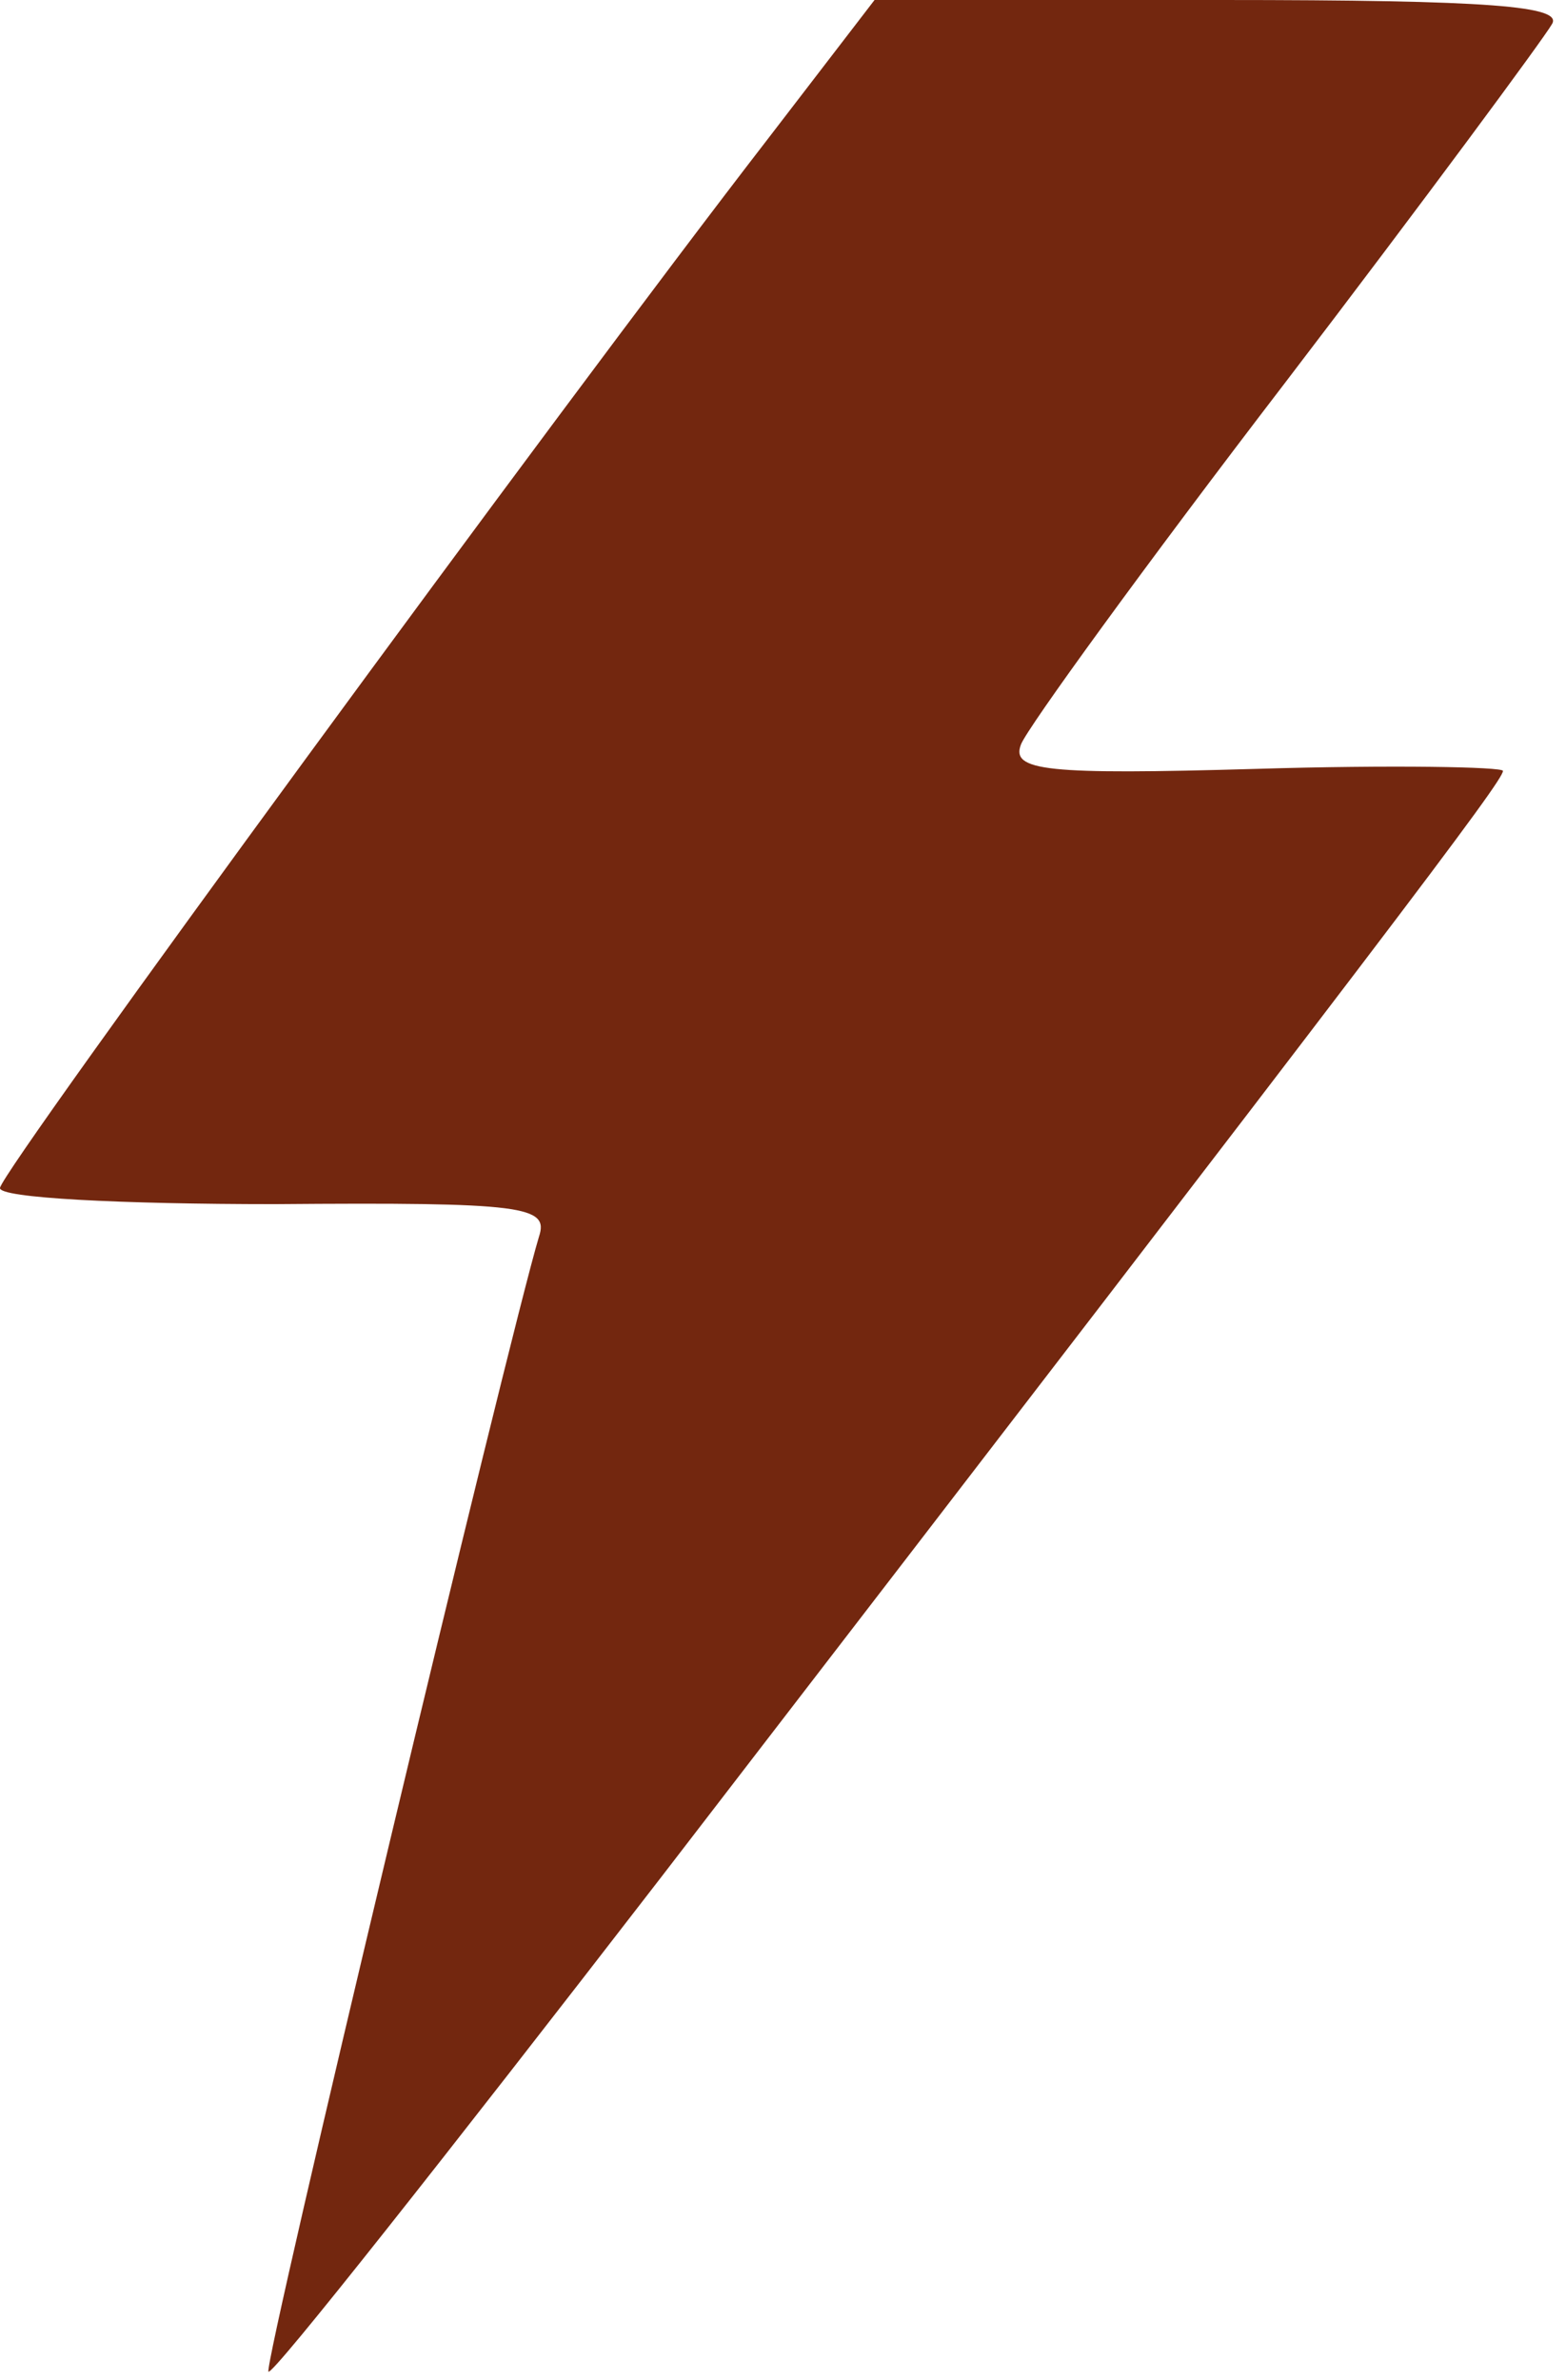<?xml version="1.0" encoding="UTF-8"?> <svg xmlns="http://www.w3.org/2000/svg" width="77" height="117" viewBox="0 0 77 117" fill="none"><path d="M76.301 1.2C75.901 1.9 70.001 9.9 63.201 18.8C56.301 27.8 50.501 35.8 50.201 36.6C49.701 37.9 51.401 38.1 61.801 37.8C68.401 37.6 73.901 37.7 73.901 37.9C73.901 38.4 68.601 45.4 32.501 92.3C22.001 105.9 13.401 116.8 13.201 116.6C12.901 116.4 25.001 65.8 26.501 60.8C27.001 59.3 25.801 59.1 13.501 59.2C6.001 59.2 -0.099 58.9 0.001 58.4C0.101 57.5 27.501 20.1 37.701 6.9L43.001 -0H60.001C73.301 -0 76.901 0.3 76.301 1.2Z" fill="#73270F"></path></svg> 